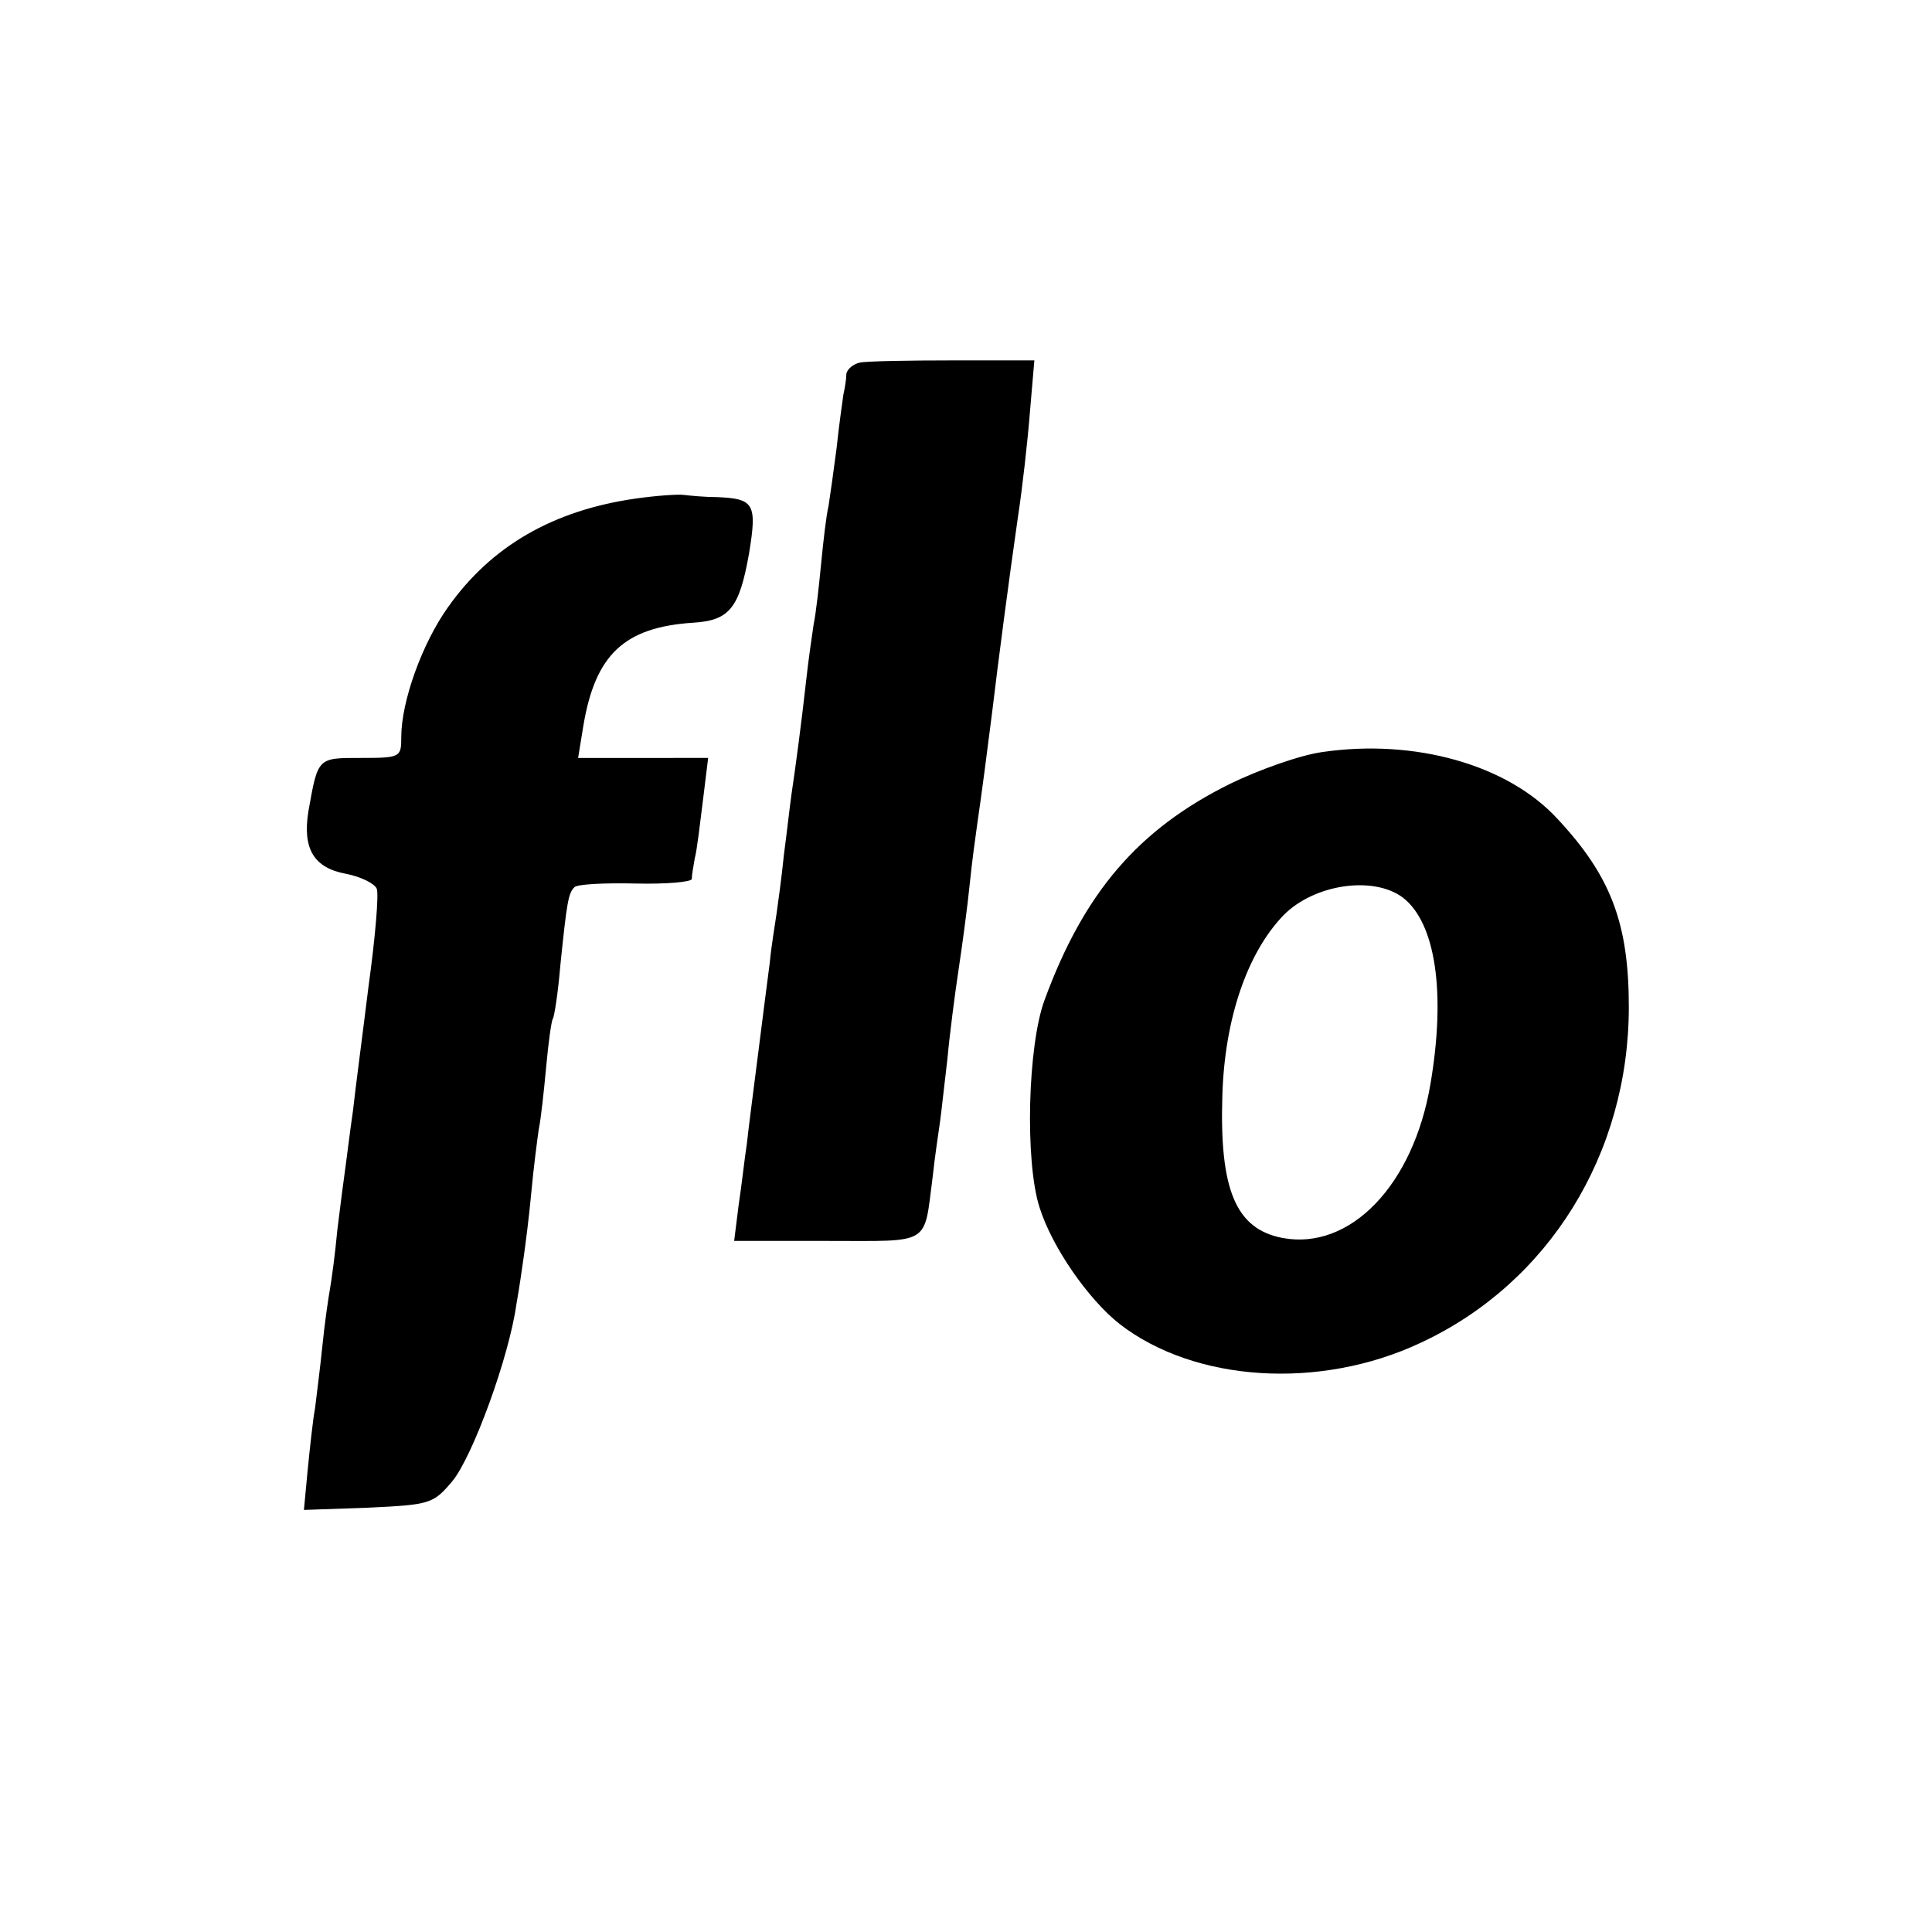 <svg version="1" xmlns="http://www.w3.org/2000/svg" width="346.667" height="346.667" viewBox="0 0 260 260"><path d="M115.7 48.8c-.9.2-1.7.9-1.8 1.5 0 .7-.2 1.9-.4 2.8-.1.8-.6 4.1-.9 7.1-.4 3.1-.9 6.6-1.1 7.9-.3 1.2-.7 4.7-1 7.8-.3 3.1-.7 6.7-1 8.1-.2 1.4-.7 4.7-1 7.5-.6 5.4-1.4 11.5-2 15.5-.2 1.4-.6 5-1 8-.3 3-.8 6.6-1 8-.2 1.4-.7 4.3-.9 6.5-.3 2.2-1 7.8-1.6 12.5-.6 4.7-1.3 10.1-1.5 12-.3 1.9-.7 5.6-1.1 8.2l-.6 4.8h12.6c14 0 12.9.7 14.1-8.5.3-2.8.8-6.1 1-7.5.2-1.4.6-5.2 1-8.5.3-3.3 1-8.7 1.5-12 .5-3.3 1.2-8.5 1.5-11.5.3-3 .8-6.6 1-8 .6-4.1 1.4-10.2 2-15 .9-7.5 2.2-17.4 3.5-26.5.6-3.9 1.3-10.2 1.6-14l.6-7h-10.9c-6 0-11.7.1-12.6.3zM85.5 67.1c-11.1 1.6-19.4 6.4-25.2 14.6-3.5 4.9-6.3 12.7-6.3 17.5 0 2.7-.1 2.8-5.4 2.8-5.9 0-5.8-.1-7.1 7.2-.8 5 .7 7.6 5.1 8.4 2 .4 3.8 1.3 4.1 2 .3.7-.2 6.6-1.1 13.1-.8 6.5-1.8 14-2.1 16.8-.4 2.7-.8 6.1-1 7.5-.2 1.4-.7 5.2-1.1 8.5-.3 3.3-.8 6.9-1 8-.2 1.1-.7 4.5-1 7.5-.3 3-.8 6.8-1 8.5-.3 1.6-.7 5.4-1 8.4l-.5 5.3 8.6-.3c8.4-.4 8.8-.5 11.4-3.6 2.7-3.3 7.6-16.6 8.6-23.8.4-2.2.8-5.1 1-6.5.2-1.4.7-5.2 1-8.5.3-3.3.8-7.1 1-8.5.3-1.4.7-5.2 1-8.4.3-3.3.7-6.2.9-6.5.2-.3.7-3.5 1-7.1.9-8.8 1.1-9.8 1.9-10.6.3-.4 4-.6 8.2-.5 4.1.1 7.5-.2 7.6-.6 0-.5.2-1.7.4-2.8.3-1.1.7-4.6 1.1-7.8l.7-5.7H77.8l.7-4.3c1.6-9.6 5.5-13.3 14.8-13.9 4.9-.3 6.2-2 7.5-9.3 1.1-6.7.7-7.4-4.3-7.6-1.6 0-3.7-.2-4.5-.3-.8-.1-3.7.1-6.5.5zM178 101.2c-3 .4-8.6 2.4-12.5 4.3-12.3 6.1-19.6 14.6-24.9 29-2.3 6.1-2.7 21.8-.7 28 1.7 5.4 6.6 12.4 10.8 15.7 10.1 7.8 26.9 8.9 40.5 2.5 17.2-8 28-25.4 28-45.2 0-11.2-2.4-17.6-9.6-25.3-6.7-7.3-19.2-10.8-31.6-9zm10.8 19.6c4.4 3.4 5.8 12.8 3.7 25.1-2.3 13.6-10.8 22.4-19.9 20.7-6.3-1.2-8.5-6.5-8.1-19.2.3-10.2 3.3-19.1 8.2-24.2 4.1-4.2 12.1-5.4 16.1-2.4z"/></svg>